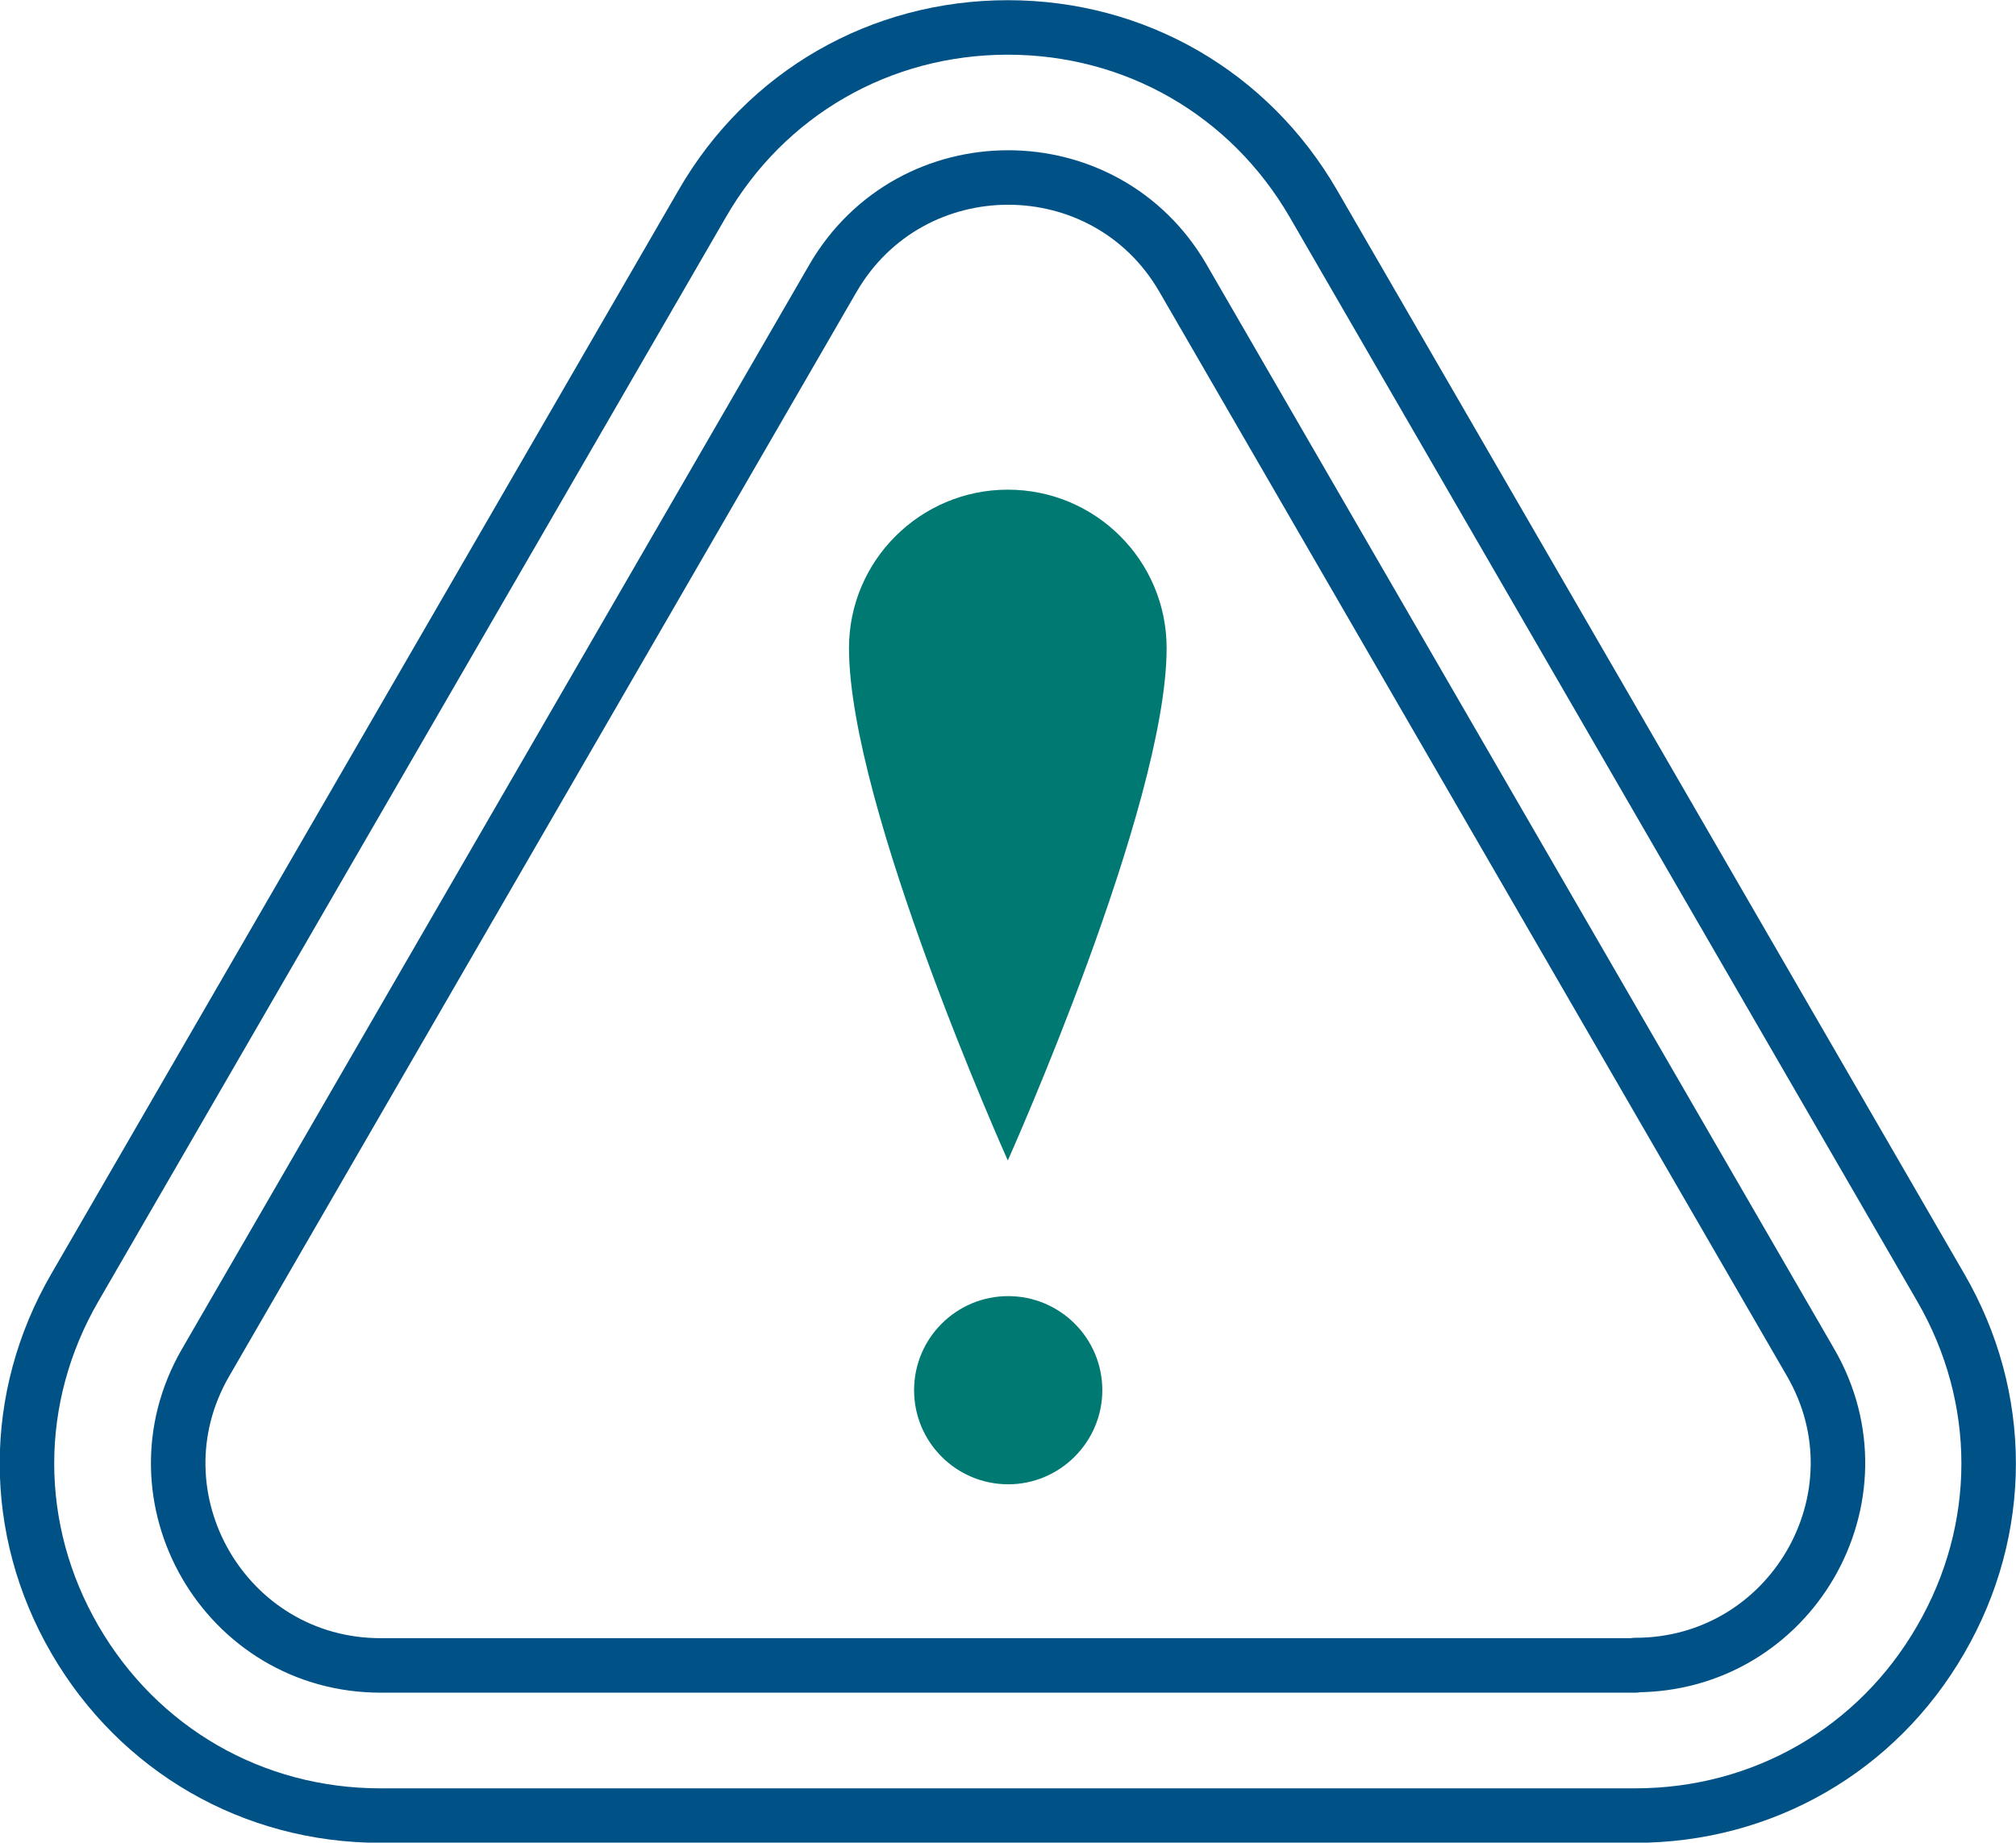 <svg viewBox="0 0 51.41 47" xmlns="http://www.w3.org/2000/svg"><path d="m25.7 12.49c-2.23 0-4.05 1.81-4.05 4.04 0 4.04 4.05 13.07 4.05 13.07s4.05-9.03 4.05-13.07c0-2.23-1.81-4.04-4.05-4.04z" fill="#007973"/><path d="m28.11 35.46c0 1.32-1.08 2.4-2.4 2.4s-2.4-1.07-2.4-2.4 1.08-2.4 2.4-2.4 2.4 1.07 2.4 2.4z" fill="#007973"/><path d="m49.49 32.84-16-27.65c-1.63-2.81-4.54-4.49-7.79-4.49s-6.17 1.68-7.79 4.49l-16 27.65c-1.63 2.81-1.63 6.17 0 8.98s4.54 4.49 7.79 4.49h32c3.25 0 6.17-1.68 7.79-4.49 1.63-2.81 1.63-6.17 0-8.98zm-7.79 9.64h-31.99c-3.97 0-6.45-4.29-4.47-7.72l16-27.66c1.99-3.43 6.95-3.43 8.93 0l16 27.65c1.99 3.43-.5 7.72-4.47 7.72z" fill="none" stroke="#005286" stroke-linecap="round" stroke-linejoin="round" stroke-width="1.39"/></svg>